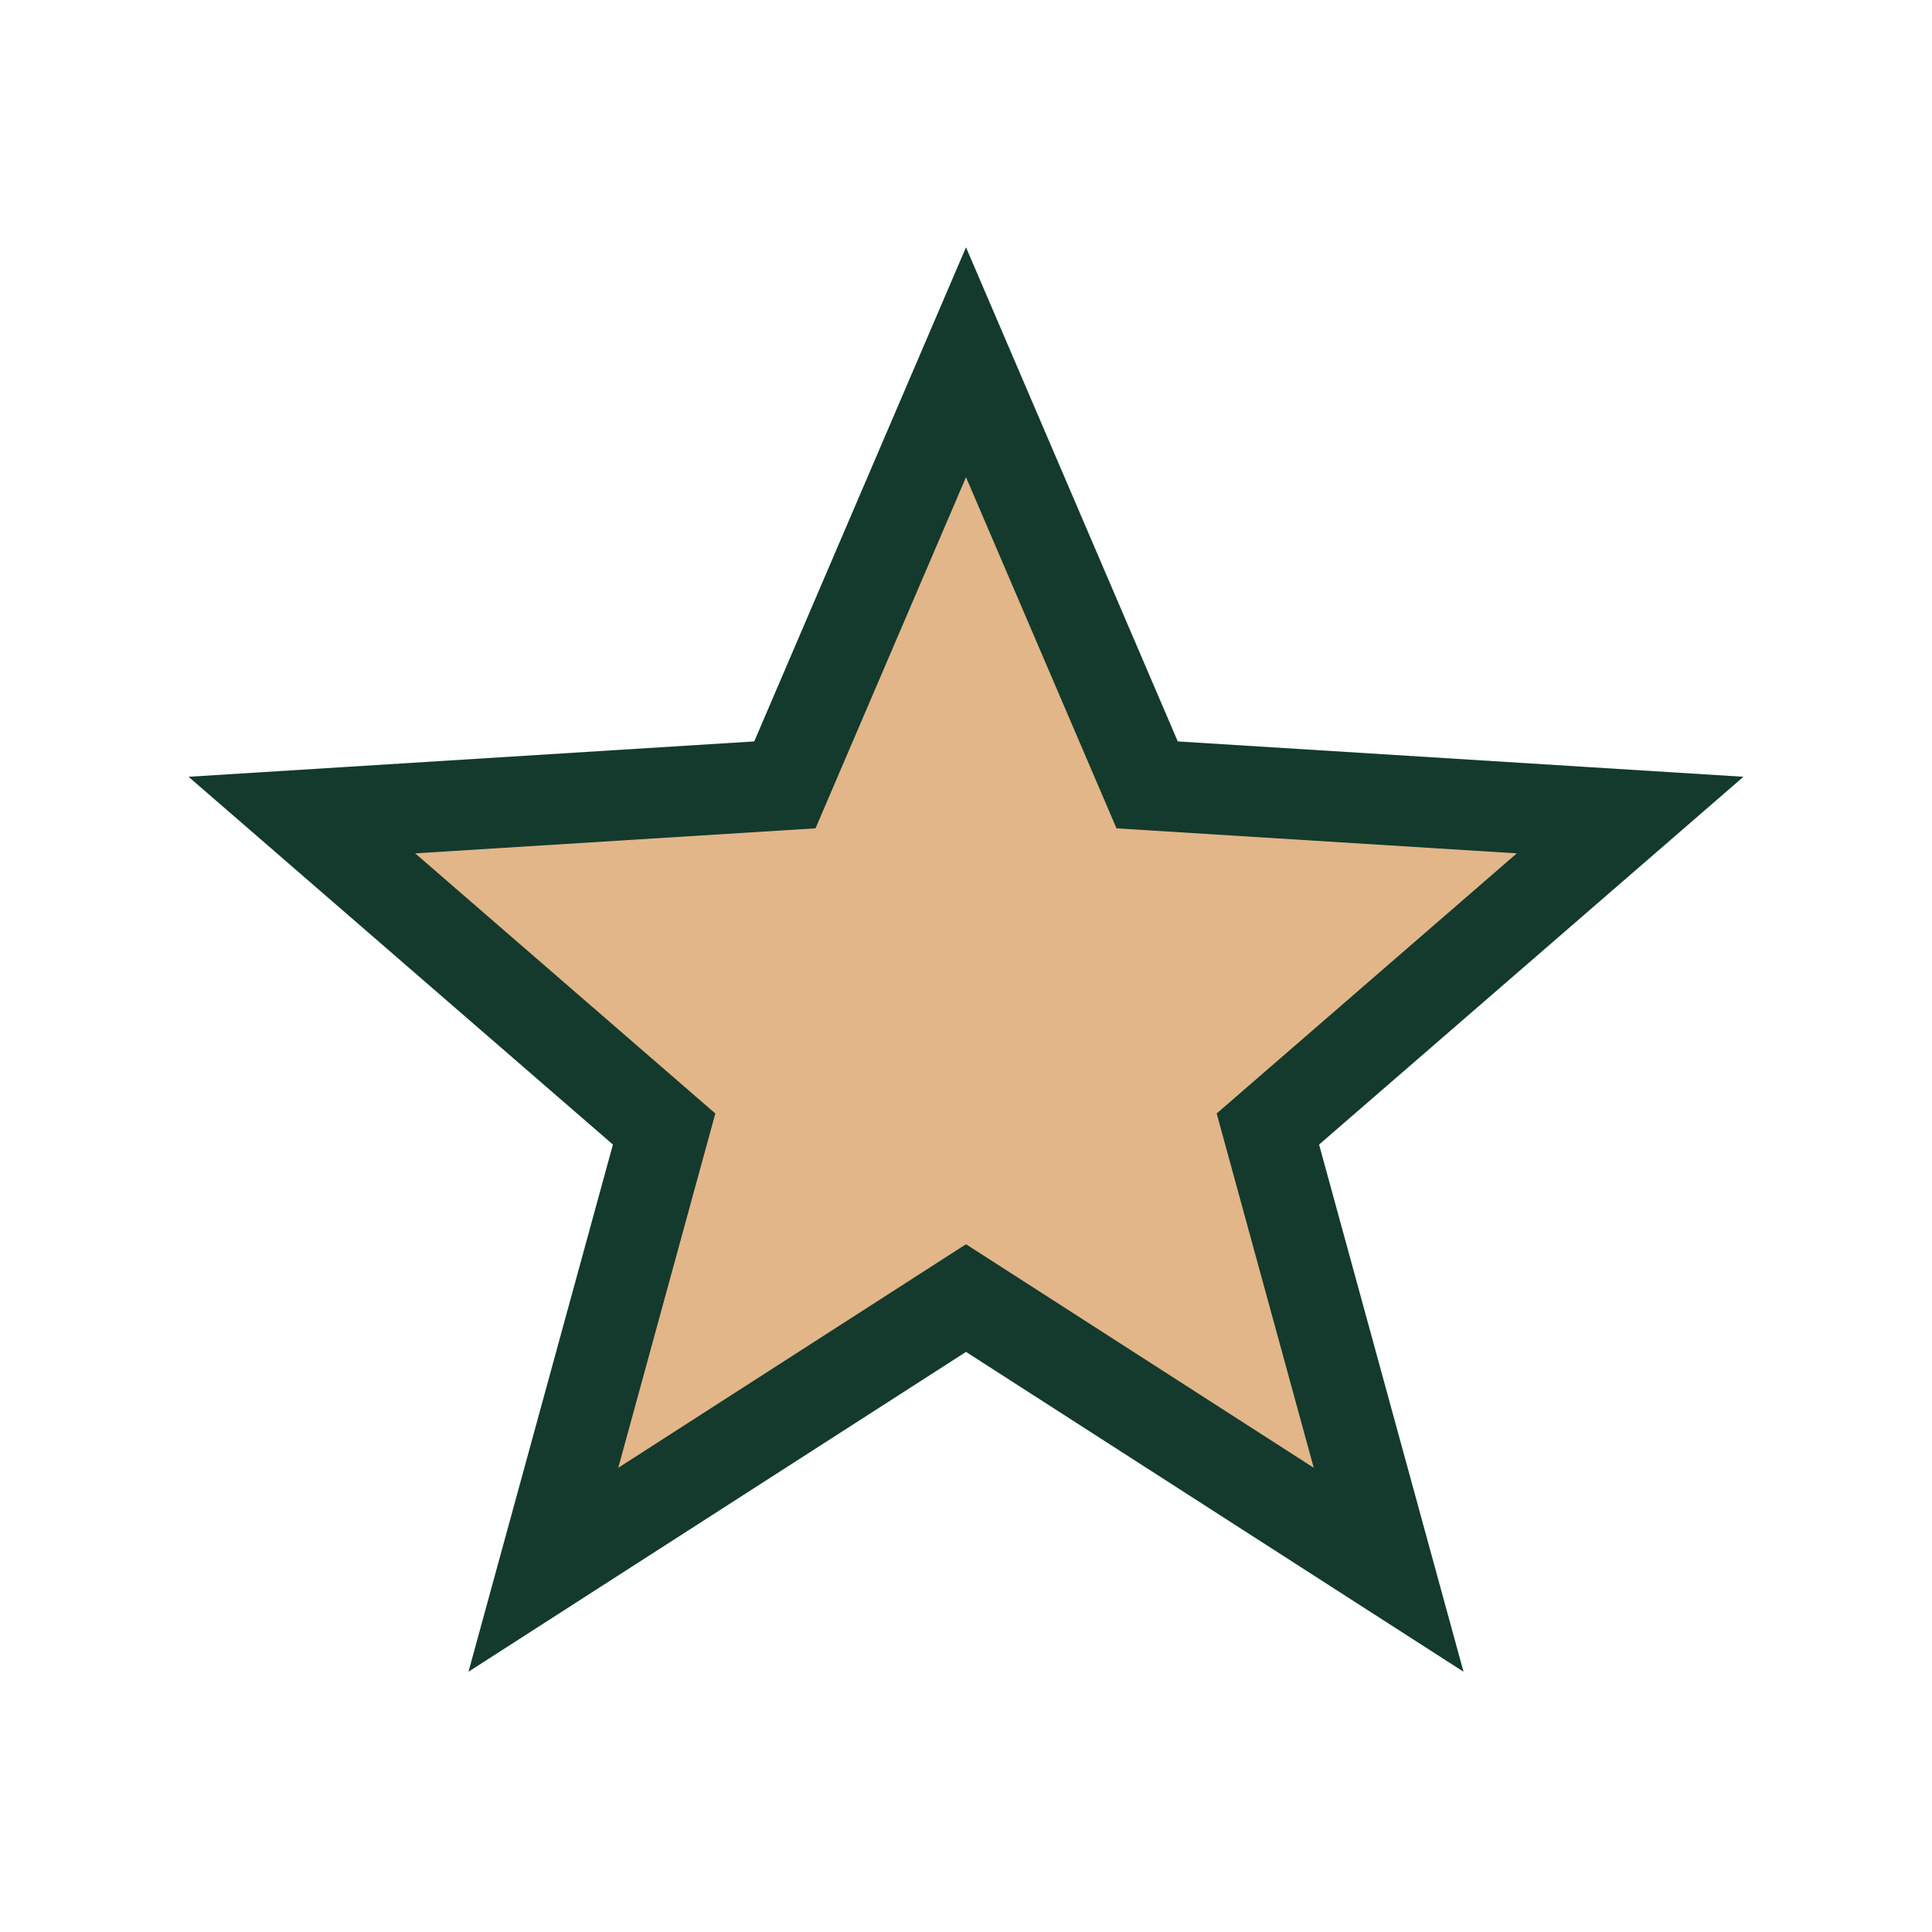 <?xml version="1.0" encoding="UTF-8"?>
<svg xmlns="http://www.w3.org/2000/svg" width="32" height="32" viewBox="0 0 32 32"><polygon points="16,6 19,13 27,13.5 21,18.7 23,26 16,21.5 9,26 11,18.7 5,13.5 13,13" fill="#e2b689" stroke="#133a2d" stroke-width="1.5"/></svg>